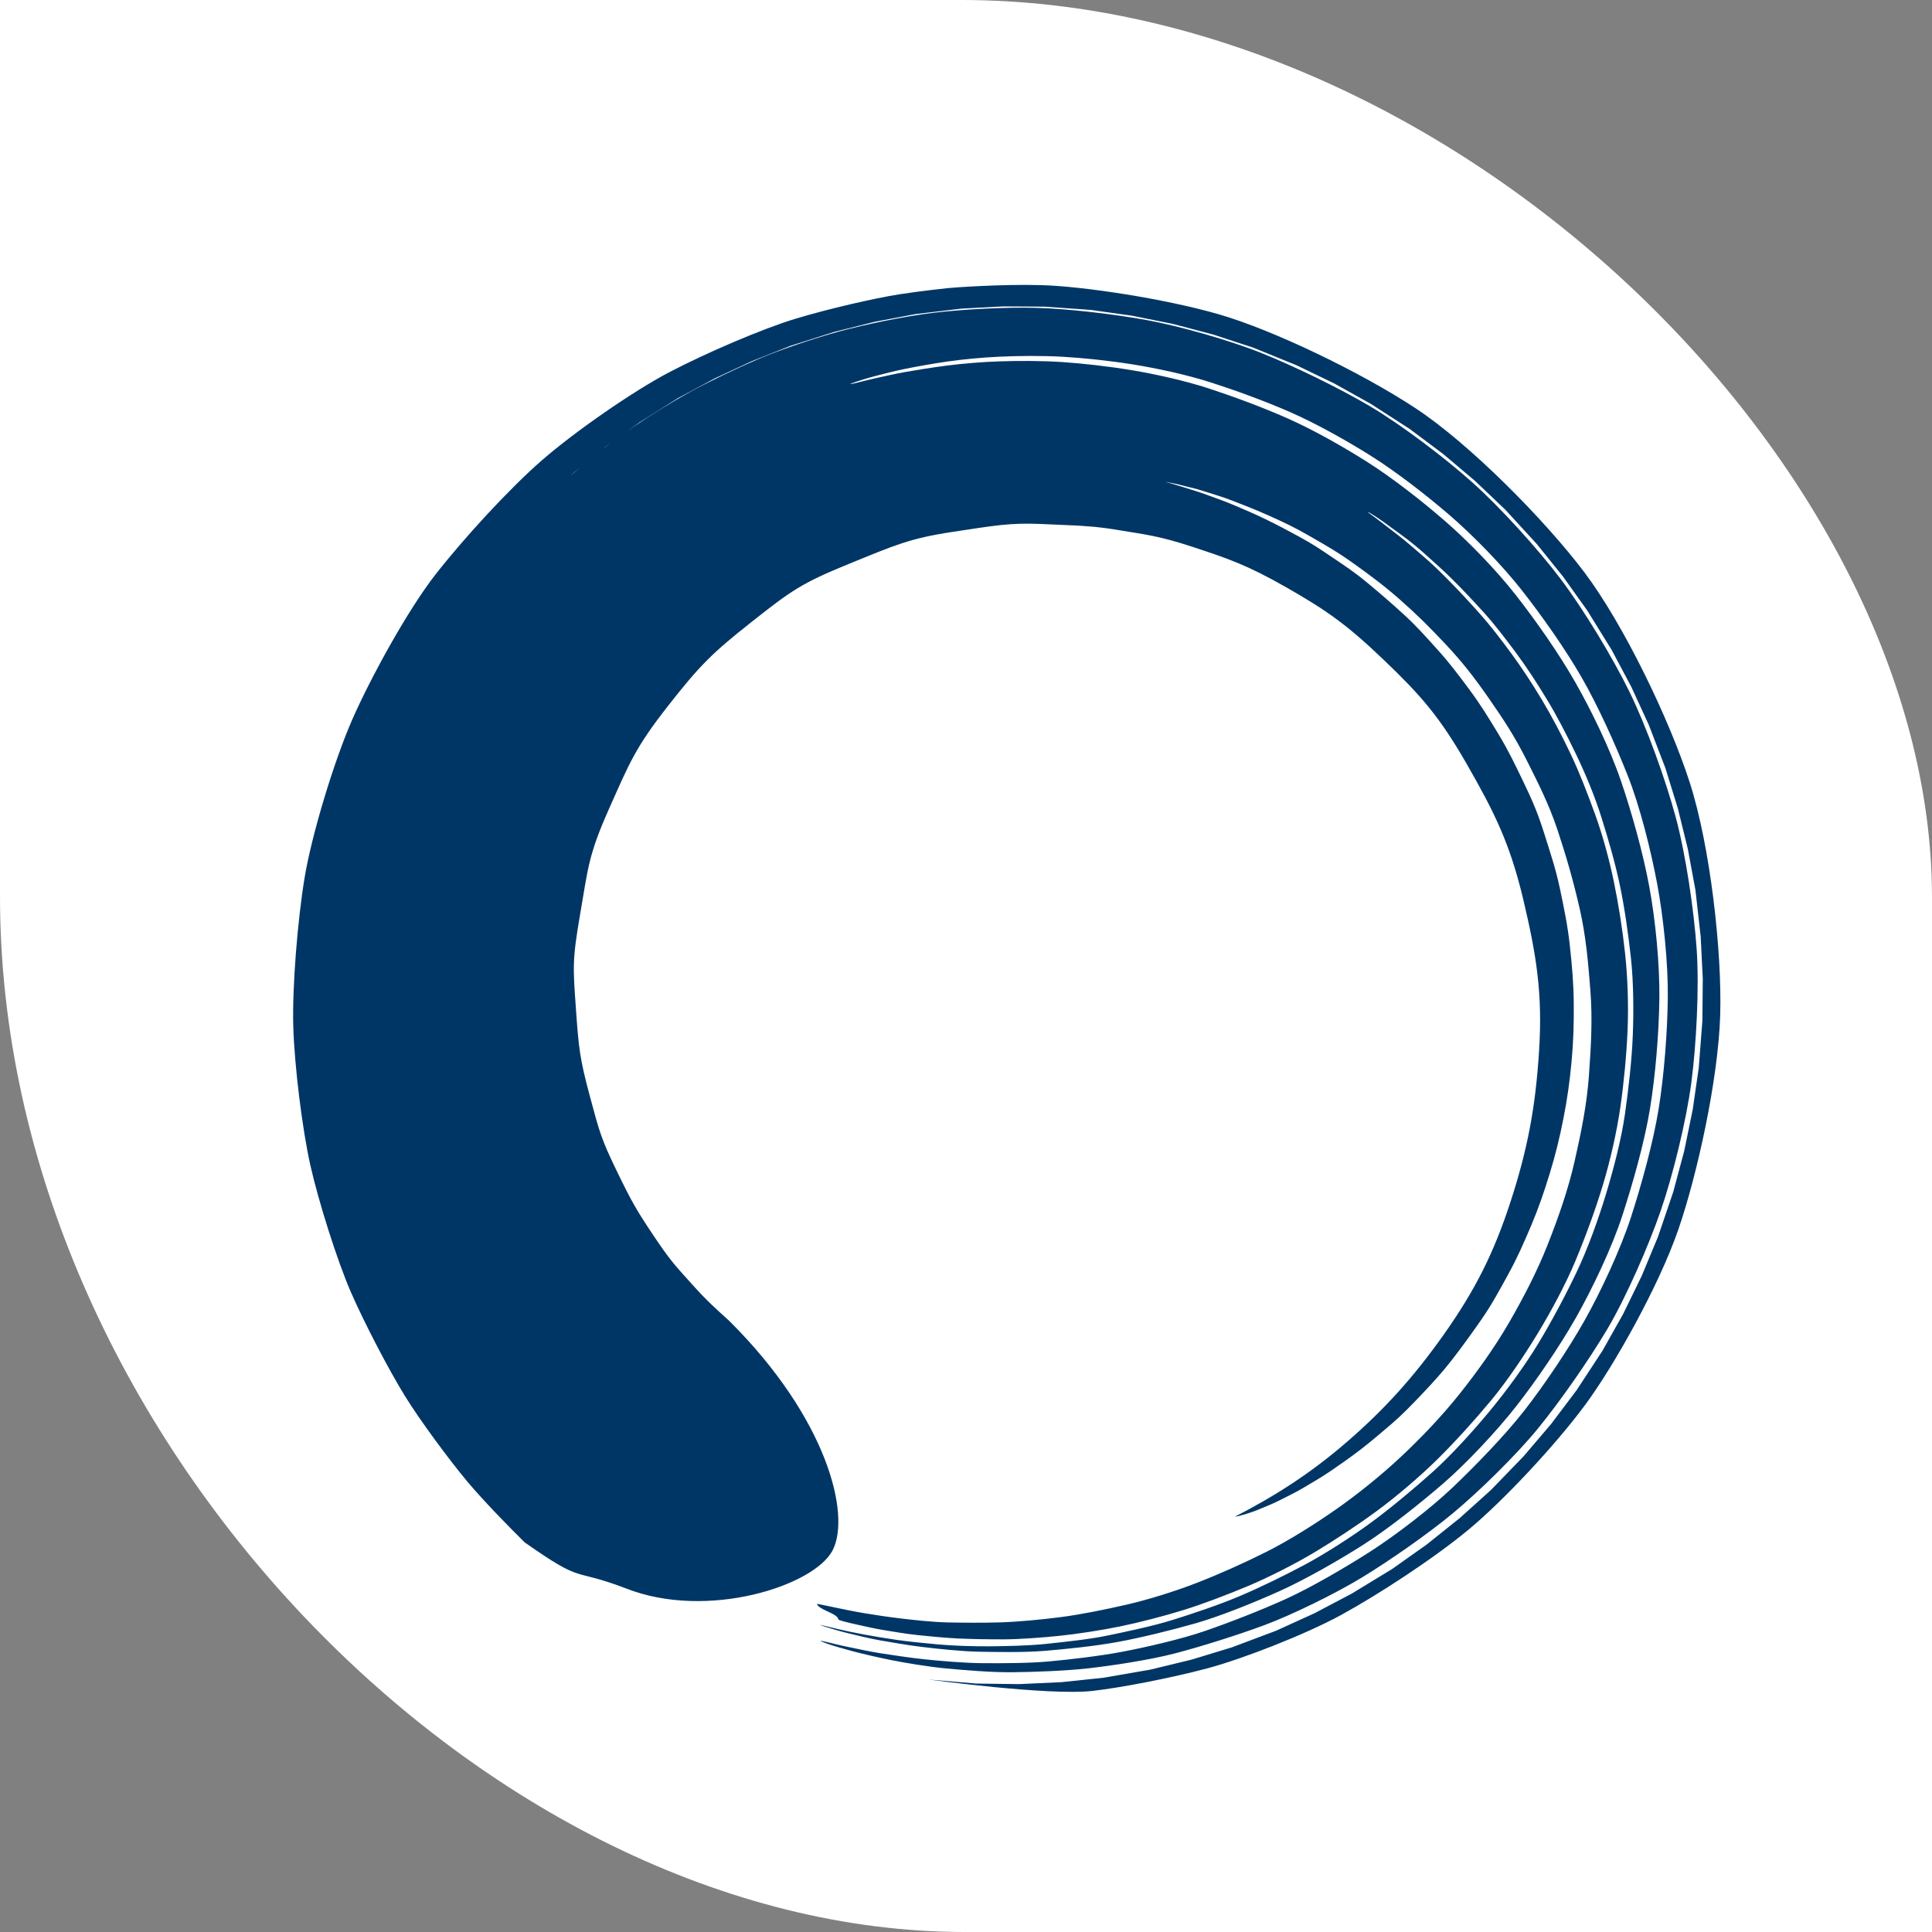 <?xml version="1.0" encoding="UTF-8" standalone="no"?>
<svg
   xmlns:dc="http://purl.org/dc/elements/1.1/"
   xmlns:cc="http://creativecommons.org/ns#"
   xmlns:rdf="http://www.w3.org/1999/02/22-rdf-syntax-ns#"
   xmlns:svg="http://www.w3.org/2000/svg"
   xmlns="http://www.w3.org/2000/svg"
   xmlns:sodipodi="http://sodipodi.sourceforge.net/DTD/sodipodi-0.dtd"
   xmlns:inkscape="http://www.inkscape.org/namespaces/inkscape"
   version="1.1"
   id="svg2"
   height="503"
   width="503"
   inkscape:version="0.92.3 (2405546, 2018-03-11)"
   sodipodi:docname="OkusiLogo-associates-rev.svg"
   inkscape:export-filename="/home/gary/BIOTECH/packaging/logo/OkusiLogo-green-zen.png"
   inkscape:export-xdpi="90"
   inkscape:export-ydpi="90">
  <rect width="100%" height="100%" fill="#808080" stroke="none"/>
  <sodipodi:namedview
     pagecolor="#ffffff"
     bordercolor="#666666"
     borderopacity="1"
     objecttolerance="10"
     gridtolerance="10"
     guidetolerance="10"
     inkscape:pageopacity="0"
     inkscape:pageshadow="2"
     inkscape:window-width="3738"
     inkscape:window-height="2022"
     id="namedview11"
     showgrid="false"
     inkscape:zoom="1"
     inkscape:cx="-280.79787"
     inkscape:cy="200"
     inkscape:window-x="102"
     inkscape:window-y="60"
     inkscape:window-maximized="1"
     inkscape:current-layer="layer1"
     showborder="false"
     fit-margin-top="0"
     fit-margin-left="0"
     fit-margin-right="0"
     fit-margin-bottom="0" />
  <defs
     id="defs4" />
  <g
     transform="translate(-48.571,-126.505)"
     id="layer1">
    <path
       id="path4134"
       d="m 48.571,126.505 250.379,0 c 127.834,0 252.621,121.501 252.621,233.632 l 0,269.368 -251.85,0 c -124.132,0 -251.15,-129.422 -251.15,-269.594 z"
       style="fill:#ffffff;fill-opacity:1;fill-rule:evenodd;stroke:none;stroke-width:1px;stroke-linecap:butt;stroke-linejoin:miter;stroke-opacity:1"
       inkscape:connector-curvature="0" />
    <g
       transform="translate(245.221,-385.741)"
       id="g4186">
      <g
         transform="translate(439.038,570.174)"
         id="layer1-9" />
    </g>
    <g
       transform="matrix(2.21,0,0,2.21,-322.615,-490.611)"
       id="g5399"
       style="fill:#003666;fill-opacity:1">
      <path
         inkscape:connector-curvature="0"
         d="m 305.229,336.008 c -0.004,-0.011 0.205,0.026 0.61,0.108 0.405,0.083 0.649,0.107 1.427,0.317 0.777,0.209 1.41,0.306 2.521,0.672 1.111,0.366 2.08,0.619 3.485,1.166 1.405,0.547 2.65,1.027 4.308,1.773 1.658,0.746 2.871,1.311 4.691,2.361 1.82,1.05 3.269,1.862 5.184,3.238 1.915,1.375 3.487,2.531 5.431,4.239 1.944,1.708 3.514,3.266 5.422,5.302 1.908,2.036 3.292,3.809 4.988,6.242 1.696,2.433 3.081,4.523 4.479,7.305 1.398,2.783 2.645,5.218 3.669,8.287 1.023,3.07 1.858,5.982 2.601,9.229 0.743,3.246 1.005,6.303 1.269,9.69 0.264,3.387 0.075,6.594 -0.172,10.023 -0.247,3.429 -0.917,6.696 -1.681,10.062 -0.764,3.366 -1.905,6.605 -3.164,9.804 -1.259,3.199 -2.877,6.308 -4.58,9.248 -1.703,2.94 -3.774,5.816 -5.849,8.42 -2.075,2.604 -4.532,5.17 -6.894,7.381 -2.362,2.211 -5.115,4.424 -7.668,6.205 -2.554,1.781 -5.506,3.638 -8.155,4.971 -2.649,1.332 -5.594,2.646 -8.194,3.656 -2.6,1.01 -5.748,1.985 -8.269,2.565 -2.521,0.58 -5.395,1.164 -7.733,1.467 -2.337,0.303 -5.064,0.561 -7.163,0.625 -2.099,0.065 -4.334,0.04 -6.15,0.006 -1.816,-0.033 -4.052,-0.289 -5.547,-0.465 -1.496,-0.176 -3.128,-0.425 -4.281,-0.617 -1.152,-0.192 -2.44,-0.454 -3.225,-0.622 -0.786,-0.168 -1.387,-0.294 -1.791,-0.374 -0.404,-0.08 -0.611,-0.115 -0.607,-0.101 0.008,0.022 0.018,0.044 0.029,0.067 0.011,0.022 0.025,0.043 0.04,0.065 0.015,0.021 0.032,0.042 0.049,0.063 0.018,0.021 0.038,0.041 0.059,0.061 0.021,0.021 0.043,0.04 0.067,0.06 0.024,0.02 0.049,0.039 0.075,0.059 0.026,0.019 0.054,0.039 0.082,0.057 0.028,0.019 0.058,0.038 0.088,0.057 0.031,0.017 0.062,0.037 0.094,0.055 0.032,0.017 0.065,0.037 0.099,0.054 0.034,0.016 0.068,0.036 0.102,0.054 0.035,0.016 0.07,0.036 0.106,0.053 0.036,0.015 0.072,0.035 0.108,0.053 0.037,0.016 0.073,0.035 0.11,0.053 0.037,0.016 0.074,0.035 0.111,0.052 0.037,0.016 0.074,0.035 0.111,0.052 0.037,0.016 0.074,0.035 0.111,0.052 0.037,0.016 0.073,0.035 0.109,0.052 0.036,0.016 0.072,0.035 0.108,0.053 0.036,0.015 0.07,0.035 0.105,0.053 0.035,0.016 0.068,0.036 0.101,0.054 0.034,0.016 0.065,0.036 0.097,0.054 0.032,0.017 0.062,0.036 0.092,0.055 0.03,0.017 0.058,0.037 0.086,0.056 0.028,0.019 0.054,0.038 0.08,0.057 0.025,0.019 0.05,0.039 0.072,0.058 0.023,0.02 0.044,0.04 0.064,0.059 0.02,0.02 0.038,0.04 0.056,0.061 0.017,0.02 0.032,0.041 0.046,0.062 0.013,0.021 0.025,0.043 0.036,0.064 0.01,0.022 0.018,0.043 0.025,0.066 0.006,0.022 0.011,0.045 0.013,0.068 -0.004,0.021 0.174,0.086 0.524,0.192 0.35,0.106 1.263,0.315 1.954,0.467 0.691,0.152 1.921,0.436 2.934,0.596 1.013,0.16 2.551,0.436 3.864,0.57 1.314,0.133 3.14,0.325 4.729,0.402 1.589,0.077 3.676,0.113 5.514,0.107 1.839,-0.006 4.497,-0.205 6.548,-0.418 2.052,-0.213 4.862,-0.642 7.079,-1.096 2.217,-0.454 5.121,-1.199 7.452,-1.919 2.331,-0.72 5.255,-1.842 7.647,-2.843 2.392,-1 5.541,-2.595 7.876,-3.994 2.336,-1.399 5.108,-3.227 7.384,-4.906 2.276,-1.679 5.052,-4.044 7.121,-6.091 2.069,-2.047 4.365,-4.592 6.263,-6.876 1.898,-2.284 3.948,-5.34 5.507,-7.91 1.559,-2.569 3.288,-5.782 4.449,-8.567 1.161,-2.785 2.334,-5.975 3.204,-8.851 0.871,-2.876 1.657,-6.304 2.078,-9.244 0.421,-2.94 0.726,-6.175 0.848,-9.083 0.122,-2.908 0.009,-6.184 -0.293,-8.996 -0.301,-2.812 -0.769,-5.781 -1.321,-8.447 -0.552,-2.666 -1.326,-5.514 -2.212,-7.951 -0.886,-2.437 -1.845,-4.934 -2.893,-7.137 -1.048,-2.203 -2.203,-4.4 -3.365,-6.342 -1.161,-1.942 -2.409,-3.836 -3.631,-5.498 -1.221,-1.662 -2.456,-3.275 -3.68,-4.647 -1.224,-1.372 -2.415,-2.651 -3.528,-3.787 -1.114,-1.136 -2.189,-2.183 -3.198,-3.033 -1.009,-0.851 -1.889,-1.652 -2.702,-2.276 -0.813,-0.625 -1.503,-1.158 -2.061,-1.593 -0.557,-0.435 -1.004,-0.752 -1.298,-0.969 -0.294,-0.217 -0.441,-0.336 -0.431,-0.351 0.009,-0.015 0.177,0.079 0.491,0.272 0.314,0.194 0.788,0.494 1.368,0.911 0.58,0.417 1.292,0.935 2.128,1.546 0.836,0.611 1.812,1.388 2.802,2.279 0.991,0.892 2.13,1.891 3.268,3.025 1.138,1.134 2.361,2.433 3.609,3.807 1.248,1.374 2.52,3.04 3.764,4.71 1.244,1.67 2.521,3.629 3.703,5.584 1.183,1.955 2.355,4.228 3.422,6.448 1.067,2.22 2.181,4.871 2.964,7.369 0.783,2.498 1.616,5.321 2.18,8.011 0.564,2.69 0.997,5.753 1.307,8.592 0.309,2.839 0.337,6.239 0.218,9.176 -0.119,2.937 -0.501,6.259 -0.923,9.228 -0.422,2.969 -1.353,6.496 -2.229,9.401 -0.877,2.905 -2.141,6.423 -3.451,9.174 -1.31,2.751 -2.972,5.871 -4.545,8.466 -1.572,2.596 -3.824,5.666 -5.74,7.975 -1.915,2.308 -4.472,5.136 -6.658,7.102 -2.186,1.966 -4.863,4.198 -7.16,5.897 -2.297,1.698 -5.439,3.718 -7.861,5.02 -2.422,1.302 -5.422,2.764 -7.836,3.779 -2.414,1.015 -5.474,2.04 -7.827,2.773 -2.353,0.733 -5.385,1.361 -7.623,1.827 -2.238,0.466 -5.167,0.761 -7.239,0.985 -2.072,0.224 -4.837,0.271 -6.694,0.288 -1.858,0.017 -4.42,-0.074 -6.022,-0.219 -1.601,-0.145 -3.495,-0.339 -4.816,-0.525 -1.321,-0.186 -2.926,-0.453 -3.945,-0.648 -1.019,-0.195 -2.32,-0.456 -3.016,-0.625 -0.696,-0.169 -1.23,-0.297 -1.591,-0.382 -0.361,-0.085 -0.549,-0.127 -0.553,-0.122 -0.013,0.018 0.216,0.1 0.675,0.243 0.459,0.143 1.579,0.492 2.492,0.707 0.913,0.214 2.474,0.623 3.818,0.857 1.344,0.234 3.33,0.588 5.077,0.796 1.746,0.208 4.563,0.519 6.684,0.555 2.121,0.036 5.281,0.1 7.726,-0.104 2.445,-0.204 5.878,-0.548 8.586,-1.046 2.708,-0.499 6.312,-1.379 9.217,-2.212 2.904,-0.833 6.929,-2.465 9.9,-3.804 2.97,-1.34 6.901,-3.585 9.822,-5.446 2.921,-1.861 6.591,-4.784 9.346,-7.159 2.755,-2.374 6.321,-6.173 8.653,-9.147 2.332,-2.974 5.118,-7.049 7.037,-10.432 1.919,-3.384 4.235,-8.242 5.462,-12.017 1.227,-3.775 2.609,-8.619 3.259,-12.583 0.65,-3.964 1.058,-8.968 1.108,-13 0.05,-4.033 -0.464,-9.294 -1.2,-13.243 -0.736,-3.949 -2.046,-8.647 -3.329,-12.404 -1.283,-3.757 -3.487,-8.31 -5.42,-11.687 -1.933,-3.377 -4.599,-7.173 -6.927,-10.153 -2.328,-2.98 -5.638,-6.391 -8.388,-8.776 -2.75,-2.385 -6.144,-5.034 -9.068,-6.896 -2.924,-1.861 -6.495,-3.87 -9.478,-5.191 -2.982,-1.321 -6.375,-2.572 -9.25,-3.514 -2.875,-0.942 -6.372,-1.703 -9.092,-2.157 -2.72,-0.454 -5.743,-0.796 -8.196,-0.959 -2.453,-0.163 -5.165,-0.153 -7.291,-0.086 -2.126,0.067 -4.467,0.266 -6.217,0.491 -1.75,0.225 -3.495,0.506 -4.845,0.741 -1.351,0.235 -2.669,0.548 -3.593,0.748 -0.924,0.199 -1.805,0.436 -2.28,0.551 -0.475,0.115 -0.723,0.163 -0.729,0.14 -0.006,-0.023 0.23,-0.116 0.693,-0.272 0.463,-0.157 1.344,-0.435 2.259,-0.672 0.915,-0.237 2.241,-0.589 3.585,-0.858 1.344,-0.269 3.103,-0.585 4.848,-0.84 1.746,-0.255 4.133,-0.486 6.257,-0.58 2.124,-0.094 4.893,-0.128 7.346,0.011 2.453,0.139 5.543,0.466 8.264,0.9 2.721,0.434 6.327,1.2 9.205,2.124 2.878,0.924 6.348,2.185 9.334,3.491 2.986,1.306 6.671,3.354 9.599,5.203 2.928,1.849 6.432,4.558 9.186,6.931 2.754,2.374 6.195,5.893 8.528,8.864 2.332,2.971 5.084,6.862 7.022,10.231 1.938,3.369 3.95,7.829 5.416,11.514 1.466,3.684 2.759,8.881 3.5,12.824 0.741,3.943 1.299,9.388 1.255,13.415 -0.044,4.027 -0.439,9.176 -1.083,13.135 -0.644,3.958 -2.032,8.953 -3.252,12.723 -1.22,3.77 -3.579,8.83 -5.489,12.21 -1.91,3.381 -4.751,7.599 -7.072,10.572 -2.321,2.973 -5.796,6.536 -8.422,9.042 -2.626,2.505 -6.821,5.709 -9.73,7.574 -2.909,1.865 -6.952,4.225 -9.91,5.572 -2.958,1.347 -6.722,2.806 -9.57,3.788 -2.848,0.982 -7.027,1.933 -9.723,2.445 -2.696,0.513 -6.235,0.921 -8.669,1.143 -2.434,0.222 -5.712,0.218 -7.824,0.204 -2.112,-0.014 -5.06,-0.27 -6.799,-0.453 -1.739,-0.183 -3.795,-0.498 -5.133,-0.703 -1.339,-0.205 -2.975,-0.574 -3.885,-0.754 -0.91,-0.18 -2.114,-0.49 -2.572,-0.595 -0.458,-0.105 -0.688,-0.147 -0.675,-0.123 0.027,0.048 0.327,0.174 0.882,0.371 0.555,0.197 1.905,0.587 2.971,0.87 1.065,0.284 2.919,0.714 4.468,1.026 1.549,0.311 4.429,0.794 6.444,0.981 2.014,0.187 5.343,0.473 7.773,0.448 2.43,-0.025 6.146,-0.144 8.931,-0.454 2.784,-0.309 7.341,-0.99 10.374,-1.79 3.033,-0.8 7.199,-2.103 10.423,-3.297 3.223,-1.195 8.366,-3.708 11.529,-5.633 3.162,-1.926 7.627,-5.017 10.656,-7.524 3.029,-2.507 7.477,-6.849 10.085,-10.046 2.608,-3.197 5.967,-8.005 8.151,-11.691 2.185,-3.686 4.832,-9.731 6.273,-13.897 1.441,-4.166 3.035,-10.671 3.62,-15.128 0.586,-4.457 0.94,-11.169 0.629,-15.706 -0.311,-4.537 -1.281,-11.162 -2.469,-15.569 -1.189,-4.407 -3.441,-10.662 -5.438,-14.744 -1.998,-4.082 -5.412,-9.725 -8.116,-13.309 -2.705,-3.585 -7.102,-8.422 -10.379,-11.359 -3.277,-2.937 -8.429,-6.84 -12.112,-9.011 -3.683,-2.171 -8.901,-4.703 -12.718,-6.235 -3.818,-1.532 -9.751,-3.212 -13.606,-3.91 -3.855,-0.698 -9.199,-1.322 -12.883,-1.428 -3.684,-0.106 -8.774,0.169 -12.168,0.576 -3.394,0.407 -8.074,1.375 -11.08,2.191 -3.006,0.816 -7.206,2.234 -9.754,3.338 -2.548,1.104 -5.769,2.645 -7.872,3.805 -2.104,1.161 -4.801,2.838 -6.446,3.963 -1.645,1.125 -3.871,2.74 -5.059,3.733 -1.188,0.992 -2.573,2.146 -3.359,2.869 -0.785,0.723 -1.387,1.278 -1.793,1.651 -0.406,0.374 -0.942,0.928 -0.942,0.928 l 3.928,-3.653 3.785,-3.075 3.958,-2.849 4.54,-2.855 4.298,-2.309 4.426,-2.056 4.54,-1.797 5.13,-1.628 4.745,-1.188 4.811,-0.909 5.375,-0.641 4.901,-0.264 4.913,0.027 5.435,0.381 4.878,0.683 4.832,0.972 4.769,1.257 4.688,1.536 5.076,2.064 4.446,2.143 4.31,2.403 4.6,2.967 3.948,2.954 3.765,3.181 3.571,3.396 3.69,4.024 3.09,3.834 2.861,4.007 2.872,4.641 2.314,4.349 2.059,4.477 1.961,5.107 1.457,4.716 1.181,4.796 0.899,4.861 0.615,5.475 0.247,4.951 -0.047,4.962 -0.428,5.53 -0.711,4.924 -1.002,4.877 -1.289,4.812 -1.795,5.28 -1.913,4.604 -2.183,4.482 -2.444,4.344 -3.054,4.661 -2.999,3.975 -3.227,3.789 -3.866,3.994 -3.697,3.326 -3.883,3.104 -4.057,2.874 -4.741,2.889 -4.399,2.319 -4.528,2.062 -5.209,1.959 -4.767,1.452 -4.847,1.174 -5.514,0.955 -4.974,0.523 -5.001,0.229 -5.011,-0.066 -5.626,-0.475 c 0,0 14.192,1.928 19.319,1.342 3.544,-0.405 9.378,-1.556 13.493,-2.65 4.116,-1.094 11.502,-3.957 15.779,-6.289 4.276,-2.332 10.825,-6.584 14.988,-10.028 4.163,-3.444 10.325,-10.05 13.8,-14.762 3.475,-4.712 8.668,-14.032 10.926,-20.55 2.257,-6.516 4.725,-17.756 4.957,-25.302 0.233,-7.546 -1.186,-19.972 -3.578,-27.41 -2.392,-7.438 -7.791,-18.649 -12.42,-24.787 -4.629,-6.138 -13.478,-15.106 -19.899,-19.337 -6.421,-4.23 -16.774,-9.22 -23.196,-11.068 -6.422,-1.847 -15.983,-3.292 -20.856,-3.428 -4.873,-0.137 -10.614,0.3 -11.023,0.35 -0.409,0.05 -2.948,0.301 -5.748,0.734 -2.799,0.434 -8.306,1.694 -12.211,2.874 -3.905,1.18 -10.482,4.01 -14.802,6.264 -4.32,2.254 -11.214,7.05 -15.069,10.405 -3.854,3.355 -9.268,9.257 -12.56,13.484 -3.292,4.226 -7.62,12.132 -9.776,17.037 -2.157,4.904 -4.776,13.556 -5.617,18.597 -0.841,5.041 -1.477,12.967 -1.345,17.582 0.133,4.615 1.06,12.126 2.019,16.384 0.958,4.258 3.162,11.238 4.769,14.921 1.607,3.684 4.48,9.182 6.362,12.229 1.882,3.047 5.353,7.69 7.309,10.031 1.956,2.341 5.076,5.517 6.804,7.221 7.149,5.015 5.394,2.919 11.964,5.433 9.543,3.749 22.152,-0.303 24.315,-4.503 2.164,-4.2 -0.639,-15.535 -12.15,-26.996 -1.741,-1.599 -2.489,-2.2 -4.496,-4.431 -2.008,-2.23 -2.506,-2.741 -4.49,-5.7 -1.985,-2.959 -2.598,-4.043 -4.36,-7.689 -1.762,-3.645 -1.977,-4.461 -3.129,-8.769 -1.152,-4.308 -1.285,-5.465 -1.621,-10.249 -0.336,-4.783 -0.448,-5.621 0.496,-11.079 0.944,-5.458 0.961,-6.94 3.394,-12.408 2.433,-5.468 3.115,-7.228 6.892,-12.059 3.777,-4.831 5.235,-6.291 9.929,-9.997 4.693,-3.706 5.926,-4.572 11.391,-6.802 5.465,-2.23 7.215,-3.027 12.236,-3.788 5.021,-0.761 6.788,-1.091 10.443,-0.939 3.655,0.153 5.002,0.222 5.298,0.26 0.296,0.037 1.349,0.034 4.085,0.501 2.736,0.467 4.415,0.592 8.504,1.944 4.089,1.352 6.345,2.089 11.045,4.775 4.7,2.686 7.091,4.354 11.44,8.515 4.349,4.162 6.557,6.64 9.809,12.311 3.252,5.671 5.08,9.343 6.645,15.939 1.565,6.596 2.285,11.094 1.861,17.826 -0.424,6.732 -1.376,11.671 -3.368,17.791 -1.992,6.12 -4.217,10.465 -7.792,15.536 -3.576,5.071 -7.032,8.888 -11.421,12.694 -4.39,3.806 -8.605,6.462 -13.274,8.867 0.307,-0.043 0.725,-0.144 1.246,-0.3 0.521,-0.156 1.068,-0.345 1.776,-0.641 0.709,-0.295 1.46,-0.586 2.331,-1.031 0.871,-0.445 1.79,-0.872 2.798,-1.475 1.009,-0.603 2.054,-1.196 3.175,-1.962 1.122,-0.765 2.25,-1.549 3.459,-2.479 1.21,-0.93 2.378,-1.921 3.651,-3.016 1.274,-1.094 2.384,-2.242 3.636,-3.561 1.251,-1.319 2.408,-2.579 3.595,-4.117 1.187,-1.538 2.304,-3.08 3.471,-4.768 1.167,-1.689 2.064,-3.361 3.099,-5.243 1.035,-1.882 1.824,-3.673 2.692,-5.726 0.868,-2.053 1.516,-3.946 2.188,-6.141 0.672,-2.194 1.155,-4.167 1.608,-6.469 0.453,-2.302 0.739,-4.329 0.958,-6.702 0.22,-2.373 0.279,-4.422 0.258,-6.828 -0.021,-2.406 -0.201,-4.438 -0.462,-6.837 -0.261,-2.399 -0.68,-4.373 -1.174,-6.728 -0.494,-2.355 -1.138,-4.229 -1.852,-6.505 -0.714,-2.276 -1.379,-3.835 -2.397,-5.952 -1.018,-2.117 -1.809,-3.778 -2.998,-5.745 -1.189,-1.967 -2.103,-3.461 -3.435,-5.253 -1.332,-1.792 -2.319,-3.111 -3.763,-4.709 -1.444,-1.598 -2.45,-2.748 -3.97,-4.135 -1.521,-1.388 -2.808,-2.5 -4.31,-3.743 -1.502,-1.244 -2.556,-1.927 -4.069,-2.95 -1.513,-1.023 -2.416,-1.628 -3.9,-2.432 -1.484,-0.804 -2.595,-1.406 -3.978,-2.071 -1.383,-0.666 -2.391,-1.094 -3.65,-1.628 -1.259,-0.534 -2.126,-0.82 -3.238,-1.233 -1.112,-0.412 -1.805,-0.596 -2.747,-0.899 -0.942,-0.303 -1.433,-0.431 -2.183,-0.639 l 1.2e-4,-6.6e-4"
         id="path5401"
         style="fill:#003666;fill-opacity:1" />
    </g>
  </g>
</svg>

